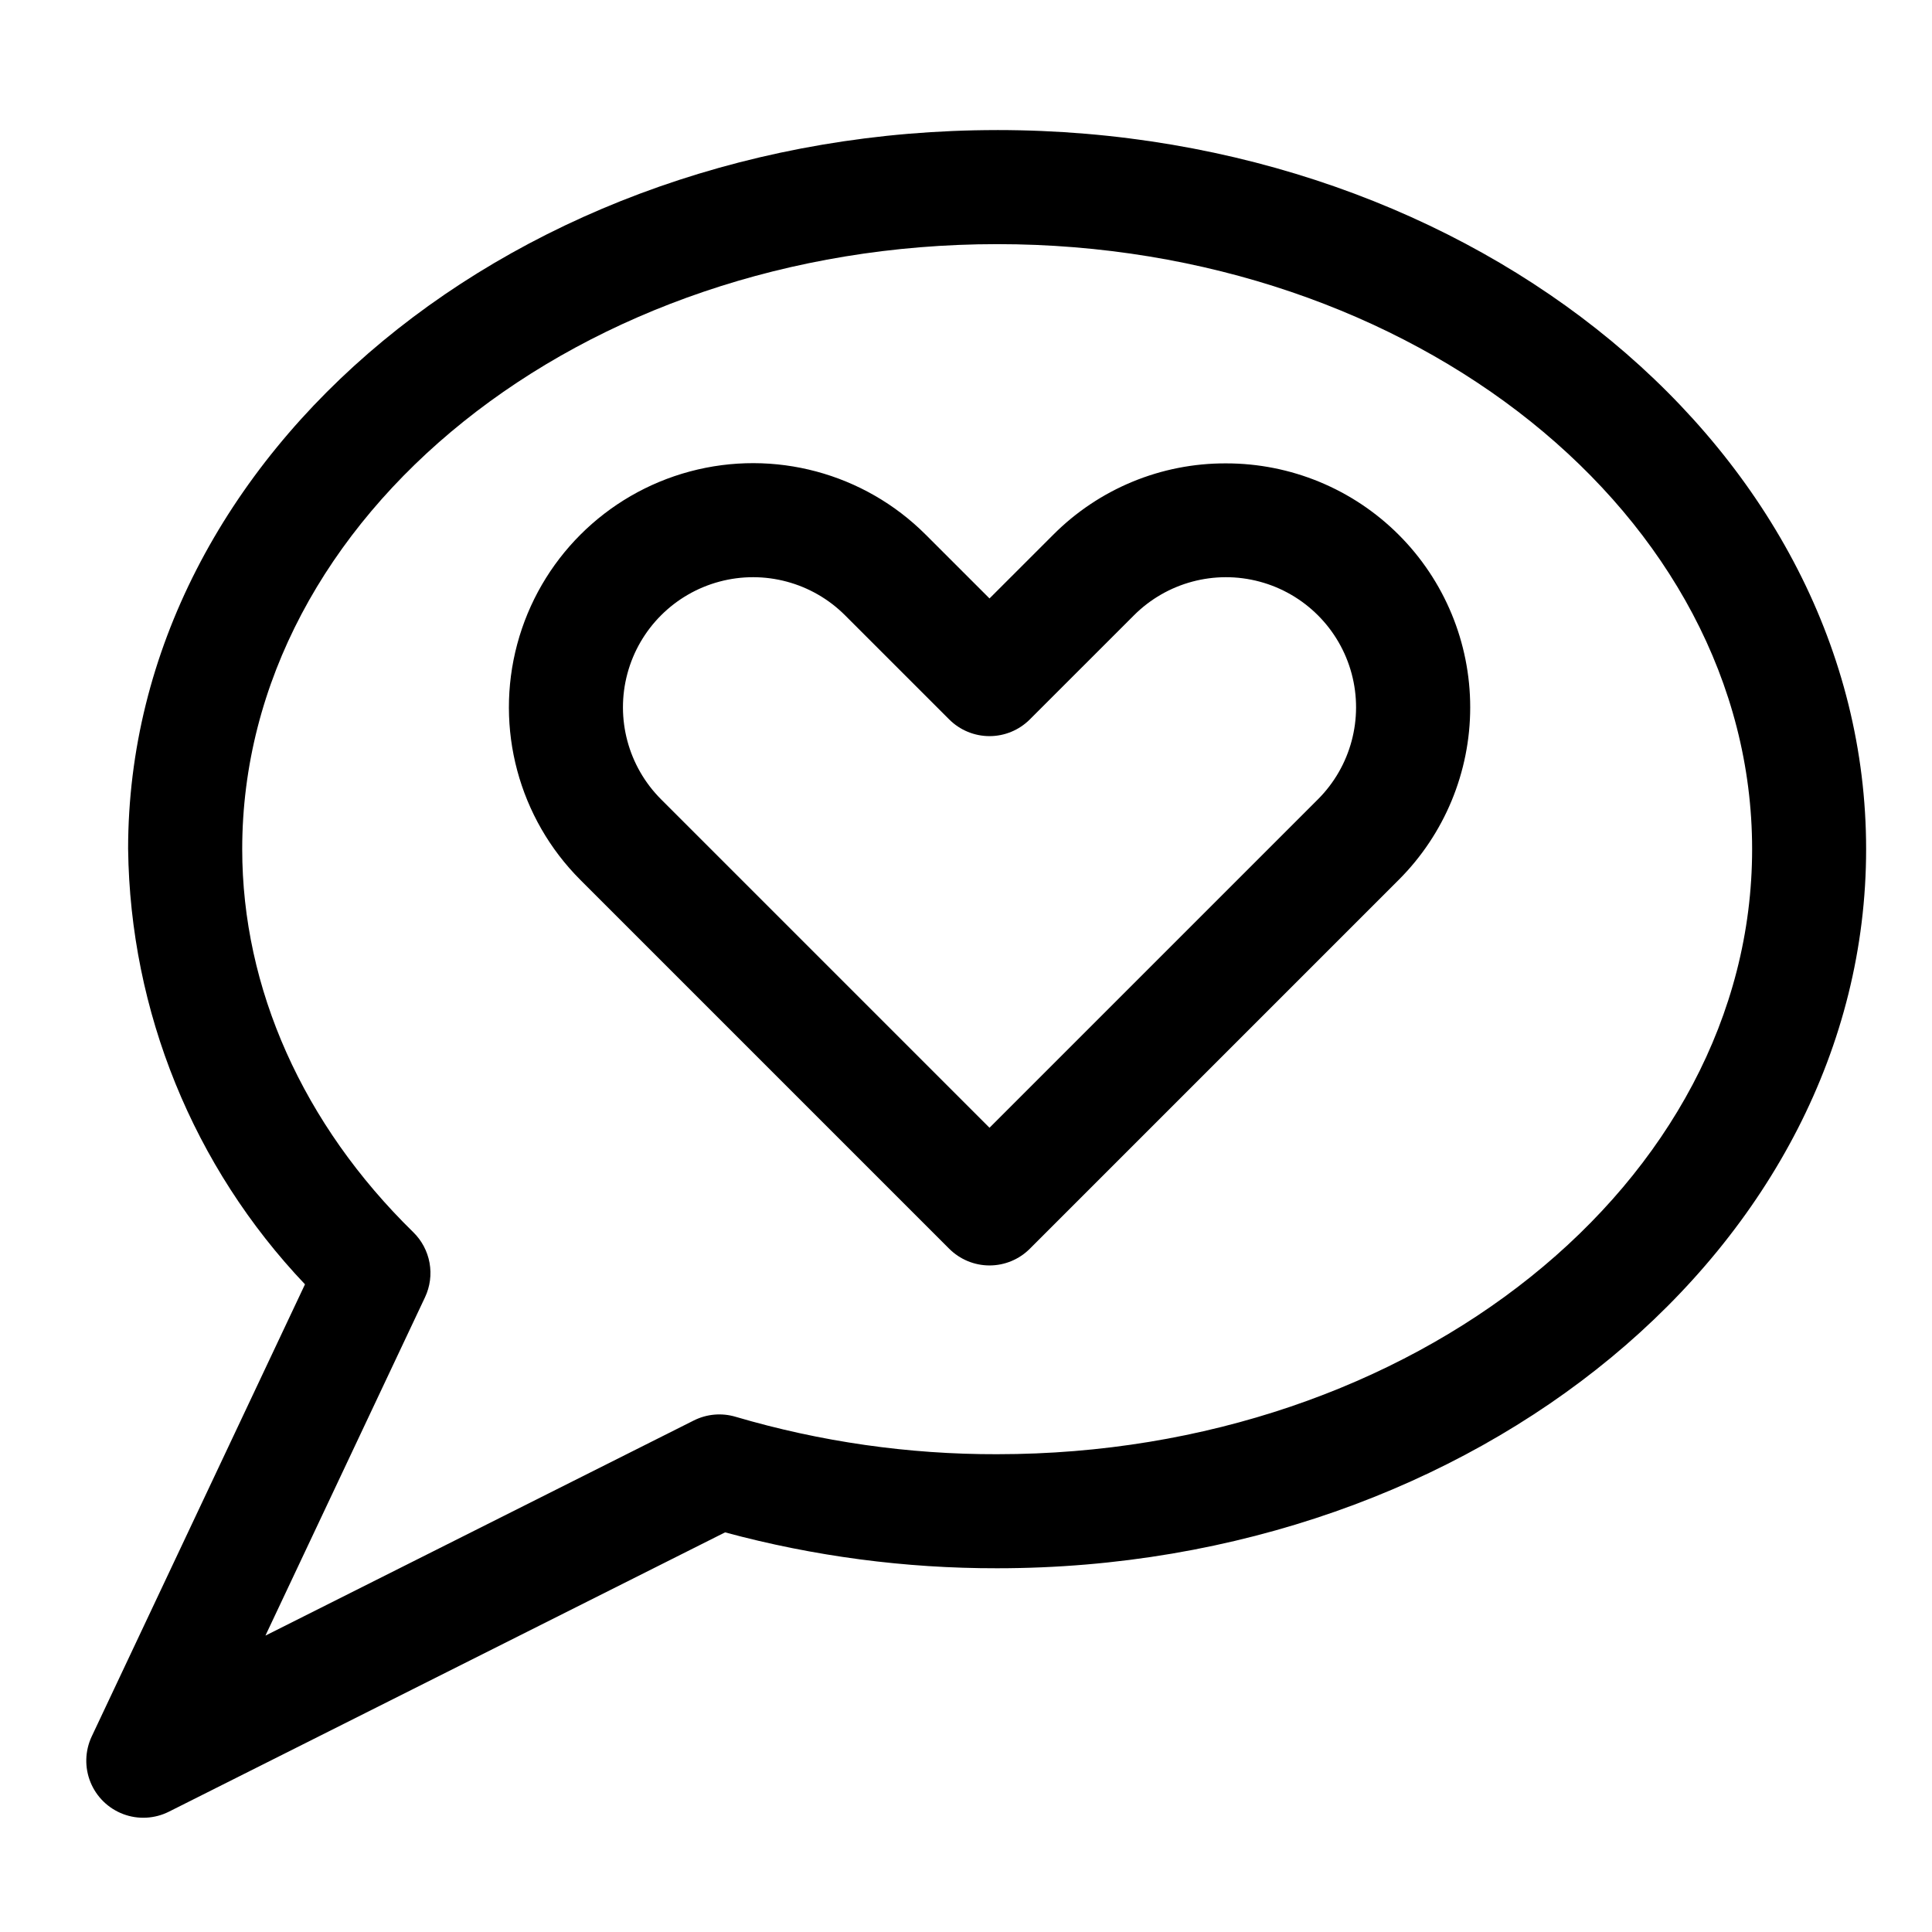 <?xml version="1.0" encoding="UTF-8"?>
<!-- Uploaded to: ICON Repo, www.svgrepo.com, Generator: ICON Repo Mixer Tools -->
<svg fill="#000000" width="800px" height="800px" version="1.1" viewBox="144 144 512 512" xmlns="http://www.w3.org/2000/svg">
 <g>
  <path d="m408.25 178.47c-126.98 0-230.3 85.488-230.3 190.57h0.004c0.531 42.977 17.273 84.164 46.871 115.32l-56.512 119.8c-1.801 3.816-1.926 8.211-0.34 12.125 1.582 3.91 4.731 6.981 8.68 8.469 3.949 1.488 8.344 1.254 12.113-0.641l147.39-74.02c23.5 6.352 47.742 9.551 72.086 9.512 126.98 0 230.3-85.488 230.3-190.57 0-105.09-103.31-190.57-230.3-190.57zm0 350.91c-23.461 0.055-46.805-3.289-69.312-9.918-3.684-1.098-7.648-0.746-11.086 0.984l-113.51 57.008 42.285-89.648c1.344-2.844 1.766-6.031 1.211-9.125-0.559-3.094-2.066-5.938-4.312-8.133-29.234-28.574-45.336-64.625-45.336-101.51 0-88.414 89.75-160.34 200.07-160.34 110.31-0.004 200.07 71.93 200.07 160.34 0 88.414-89.754 160.34-200.07 160.34z"/>
  <path d="m468.89 266.8c-17.164-0.066-33.637 6.738-45.754 18.895l-16.906 16.898-16.906-16.898c-16.344-16.348-40.172-22.73-62.5-16.75-22.328 5.984-39.77 23.426-45.754 45.754-5.984 22.332 0.402 46.156 16.746 62.5l97.727 97.727c2.836 2.836 6.68 4.43 10.688 4.43 4.008 0 7.852-1.594 10.688-4.43l97.727-97.727c12.145-12.121 18.973-28.578 18.973-45.738 0.004-17.164-6.816-33.621-18.957-45.75-12.141-12.129-28.605-18.93-45.77-18.91zm24.379 89.027-87.039 87.039-87.039-87.039c-8.711-8.711-12.113-21.406-8.926-33.305 3.188-11.898 12.484-21.191 24.383-24.383 11.898-3.188 24.594 0.215 33.305 8.926l27.59 27.586c2.836 2.836 6.68 4.43 10.688 4.43 4.008 0 7.852-1.594 10.688-4.43l27.59-27.586c8.711-8.711 21.406-12.113 33.305-8.926 11.898 3.191 21.195 12.484 24.383 24.383 3.188 11.898-0.215 24.594-8.926 33.305z"/>
 </g>
</svg>